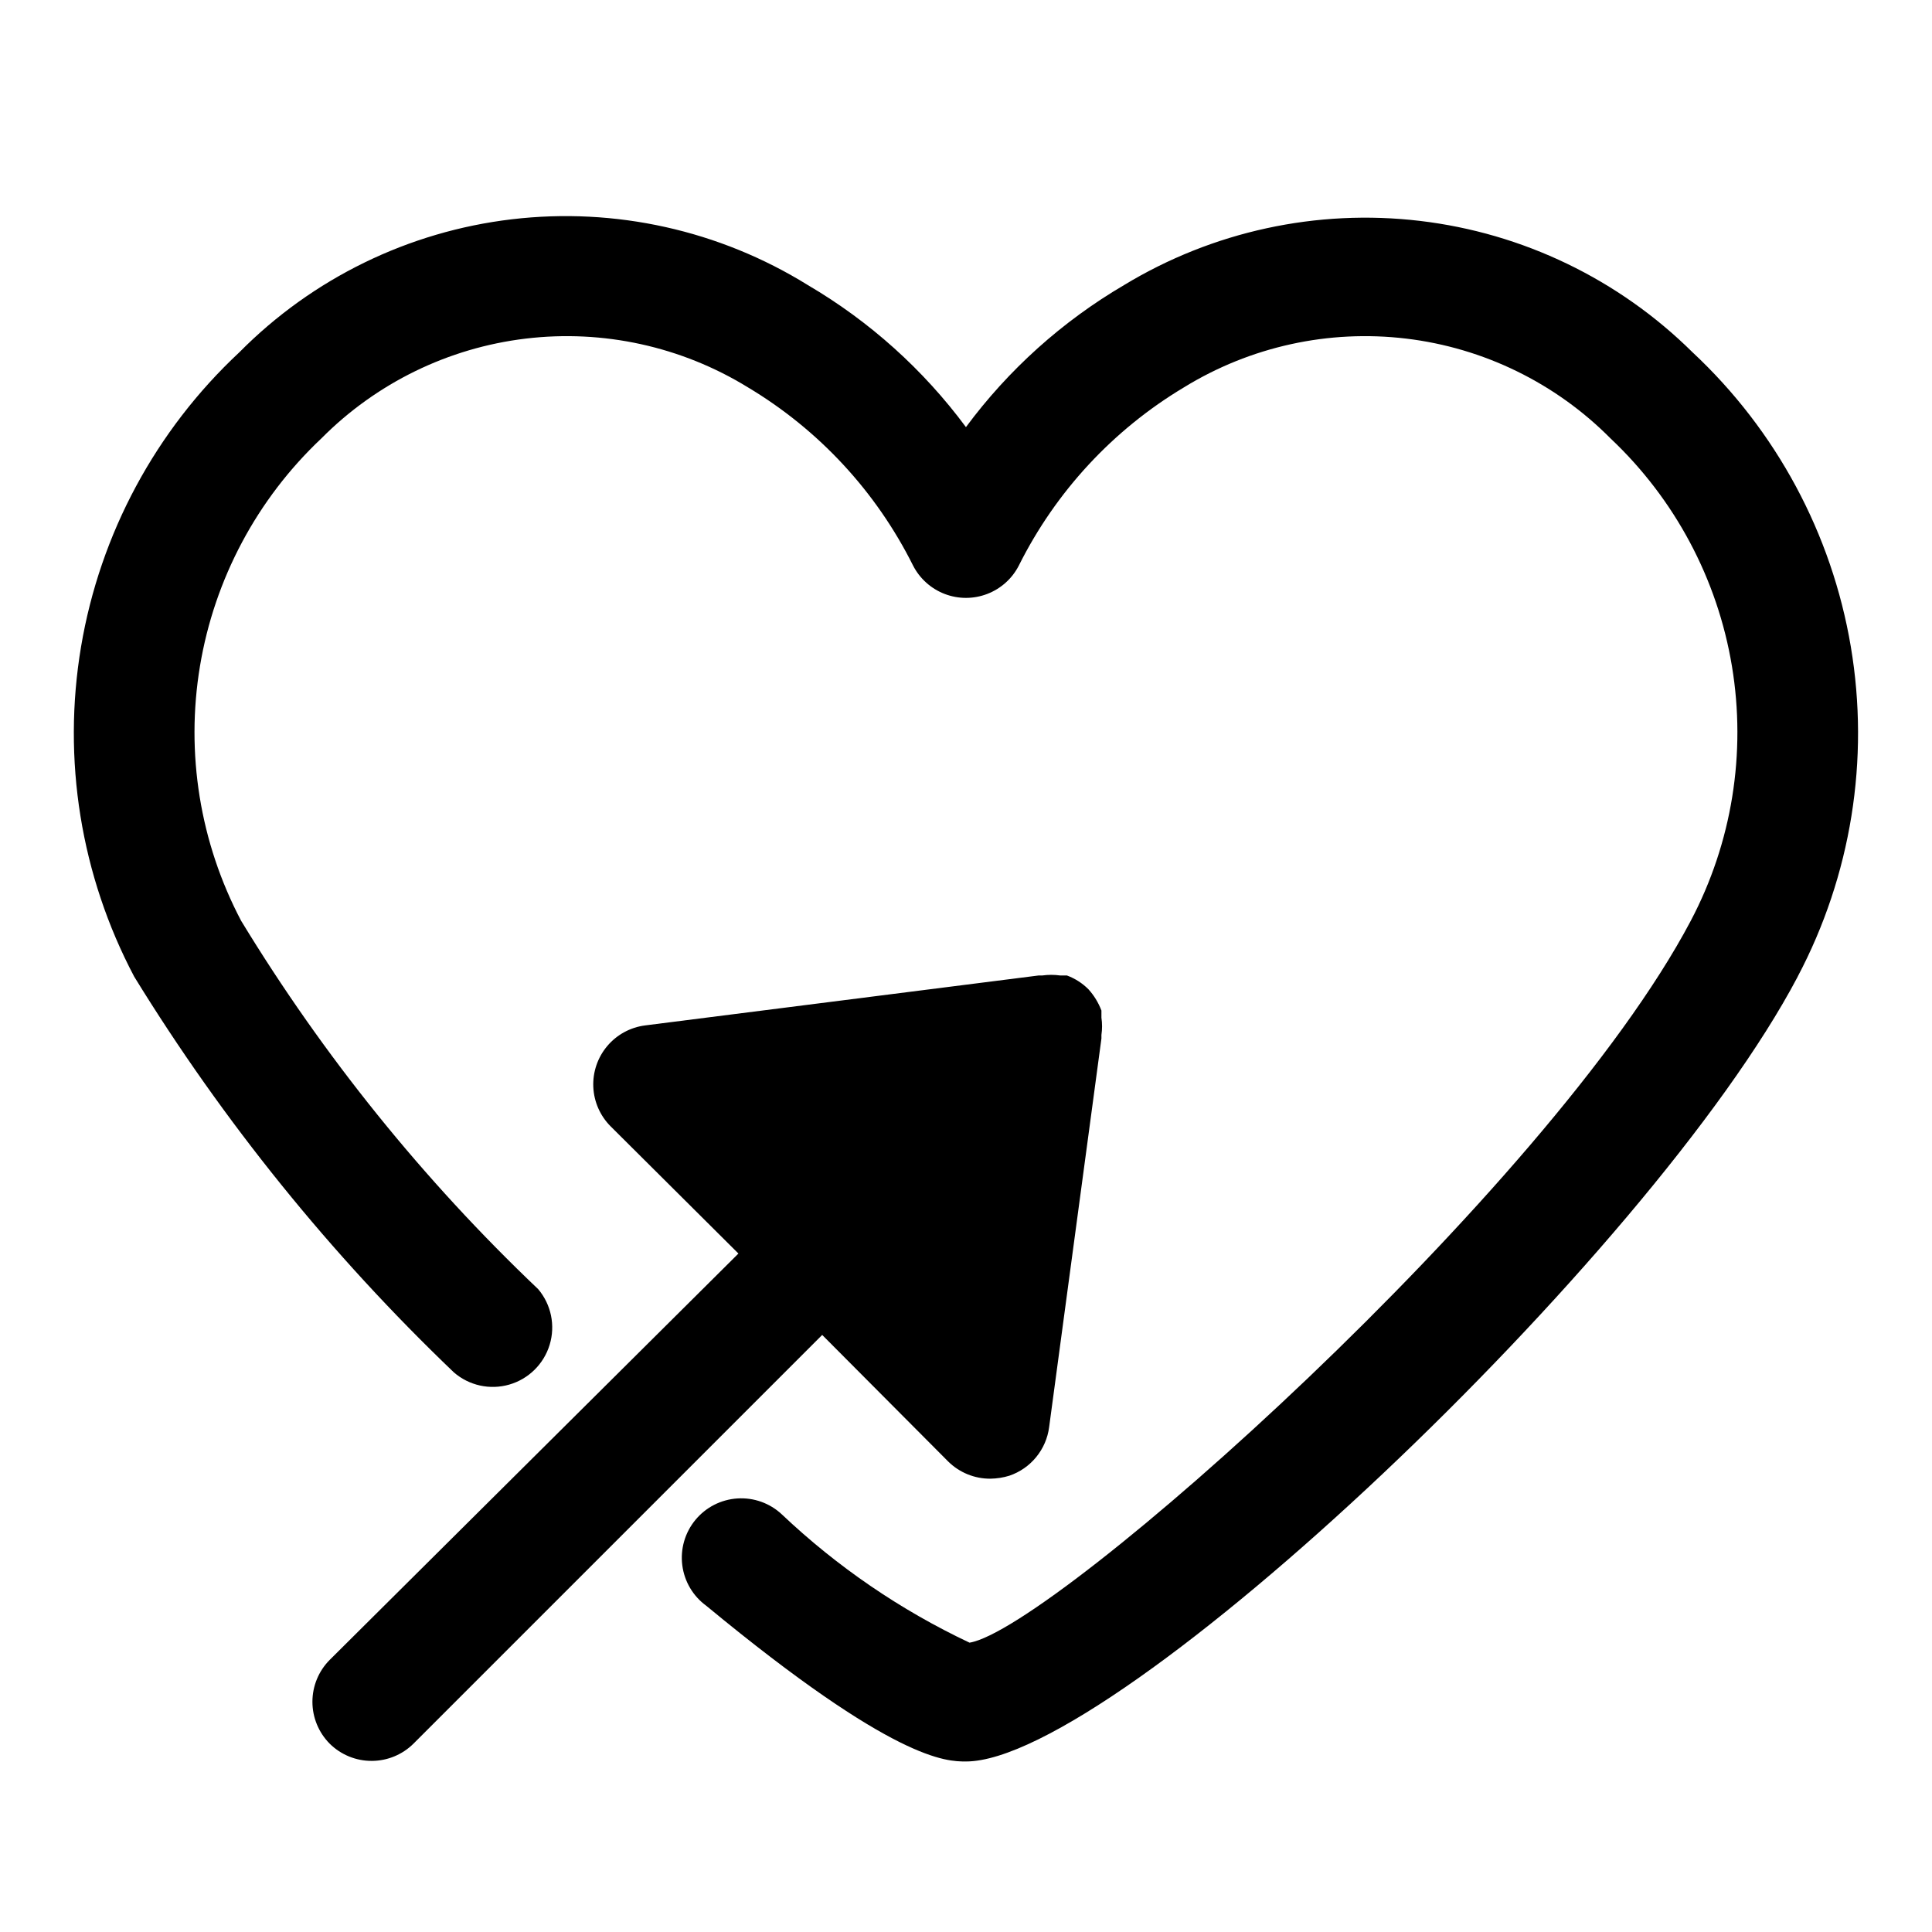 <?xml version="1.0" encoding="UTF-8"?>
<!-- Uploaded to: ICON Repo, www.svgrepo.com, Generator: ICON Repo Mixer Tools -->
<svg fill="#000000" width="800px" height="800px" version="1.1" viewBox="144 144 512 512" xmlns="http://www.w3.org/2000/svg">
 <path d="m620.41 402.83c-38.887 73.84-180.74 207.98-220.42 207.98-5.195 0-18.895 0-68.801-41.25-3.516-2.551-5.824-6.441-6.375-10.754-0.551-4.312 0.707-8.656 3.473-12.012 2.766-3.352 6.793-5.41 11.129-5.691s8.598 1.242 11.77 4.211c14.676 13.902 31.469 25.379 49.75 34.008 22.355-3.621 153.5-119.97 191.13-191.29v-0.004c10.922-20.699 14.754-44.41 10.914-67.5-3.836-23.09-15.137-44.285-32.168-60.34-14.555-14.676-33.641-24-54.16-26.457-20.523-2.457-41.273 2.094-58.883 12.918-18.797 11.242-33.984 27.633-43.766 47.23-1.77 3.457-4.758 6.137-8.383 7.523-3.625 1.391-7.637 1.391-11.262 0-3.625-1.387-6.609-4.066-8.383-7.523-9.781-19.598-24.969-35.988-43.766-47.23-17.609-10.824-38.359-15.375-58.879-12.918-20.523 2.457-39.609 11.781-54.164 26.457-17.031 16.055-28.328 37.25-32.168 60.34-3.84 23.09-0.004 46.801 10.914 67.5 21.824 35.863 48.293 68.688 78.719 97.613 3.445 4.078 4.59 9.625 3.039 14.73-1.551 5.109-5.582 9.082-10.711 10.559-5.129 1.477-10.656 0.258-14.684-3.246-32.605-31.184-61.07-66.422-84.703-104.86-14.172-26.812-19.121-57.547-14.086-87.453s19.781-57.324 41.953-78.016c19.387-19.59 44.852-32.016 72.223-35.246 27.371-3.234 55.031 2.922 78.449 17.453 16.352 9.598 30.594 22.395 41.879 37.629 11.281-15.234 25.527-28.031 41.879-37.629 23.5-14.258 51.094-20.25 78.395-17.027 27.301 3.223 52.738 15.48 72.273 34.82 22.176 20.691 36.918 48.109 41.953 78.016 5.039 29.906 0.086 60.641-14.086 87.453zm-225.14 128.47c2.973 2.945 6.996 4.59 11.18 4.566 1.707-0.02 3.406-0.285 5.039-0.789 2.789-0.949 5.258-2.66 7.121-4.945 1.867-2.281 3.055-5.039 3.426-7.965l13.855-102.96v-0.945c0.223-1.516 0.223-3.051 0-4.566v-1.891c-0.789-2.09-1.965-4.012-3.465-5.664-1.605-1.602-3.539-2.84-5.668-3.625h-1.73c-1.617-0.23-3.262-0.23-4.879 0h-0.945l-104.23 13.227c-3.918 0.5-7.504 2.449-10.047 5.469-2.547 3.019-3.863 6.883-3.695 10.828 0.168 3.941 1.816 7.68 4.609 10.469l33.852 33.691-108.32 107.69c-2.93 2.949-4.578 6.938-4.578 11.098 0 4.16 1.648 8.148 4.578 11.102 2.973 2.945 6.996 4.59 11.18 4.562 4.129-0.016 8.086-1.656 11.02-4.562l108.32-108.32z"/>
</svg>